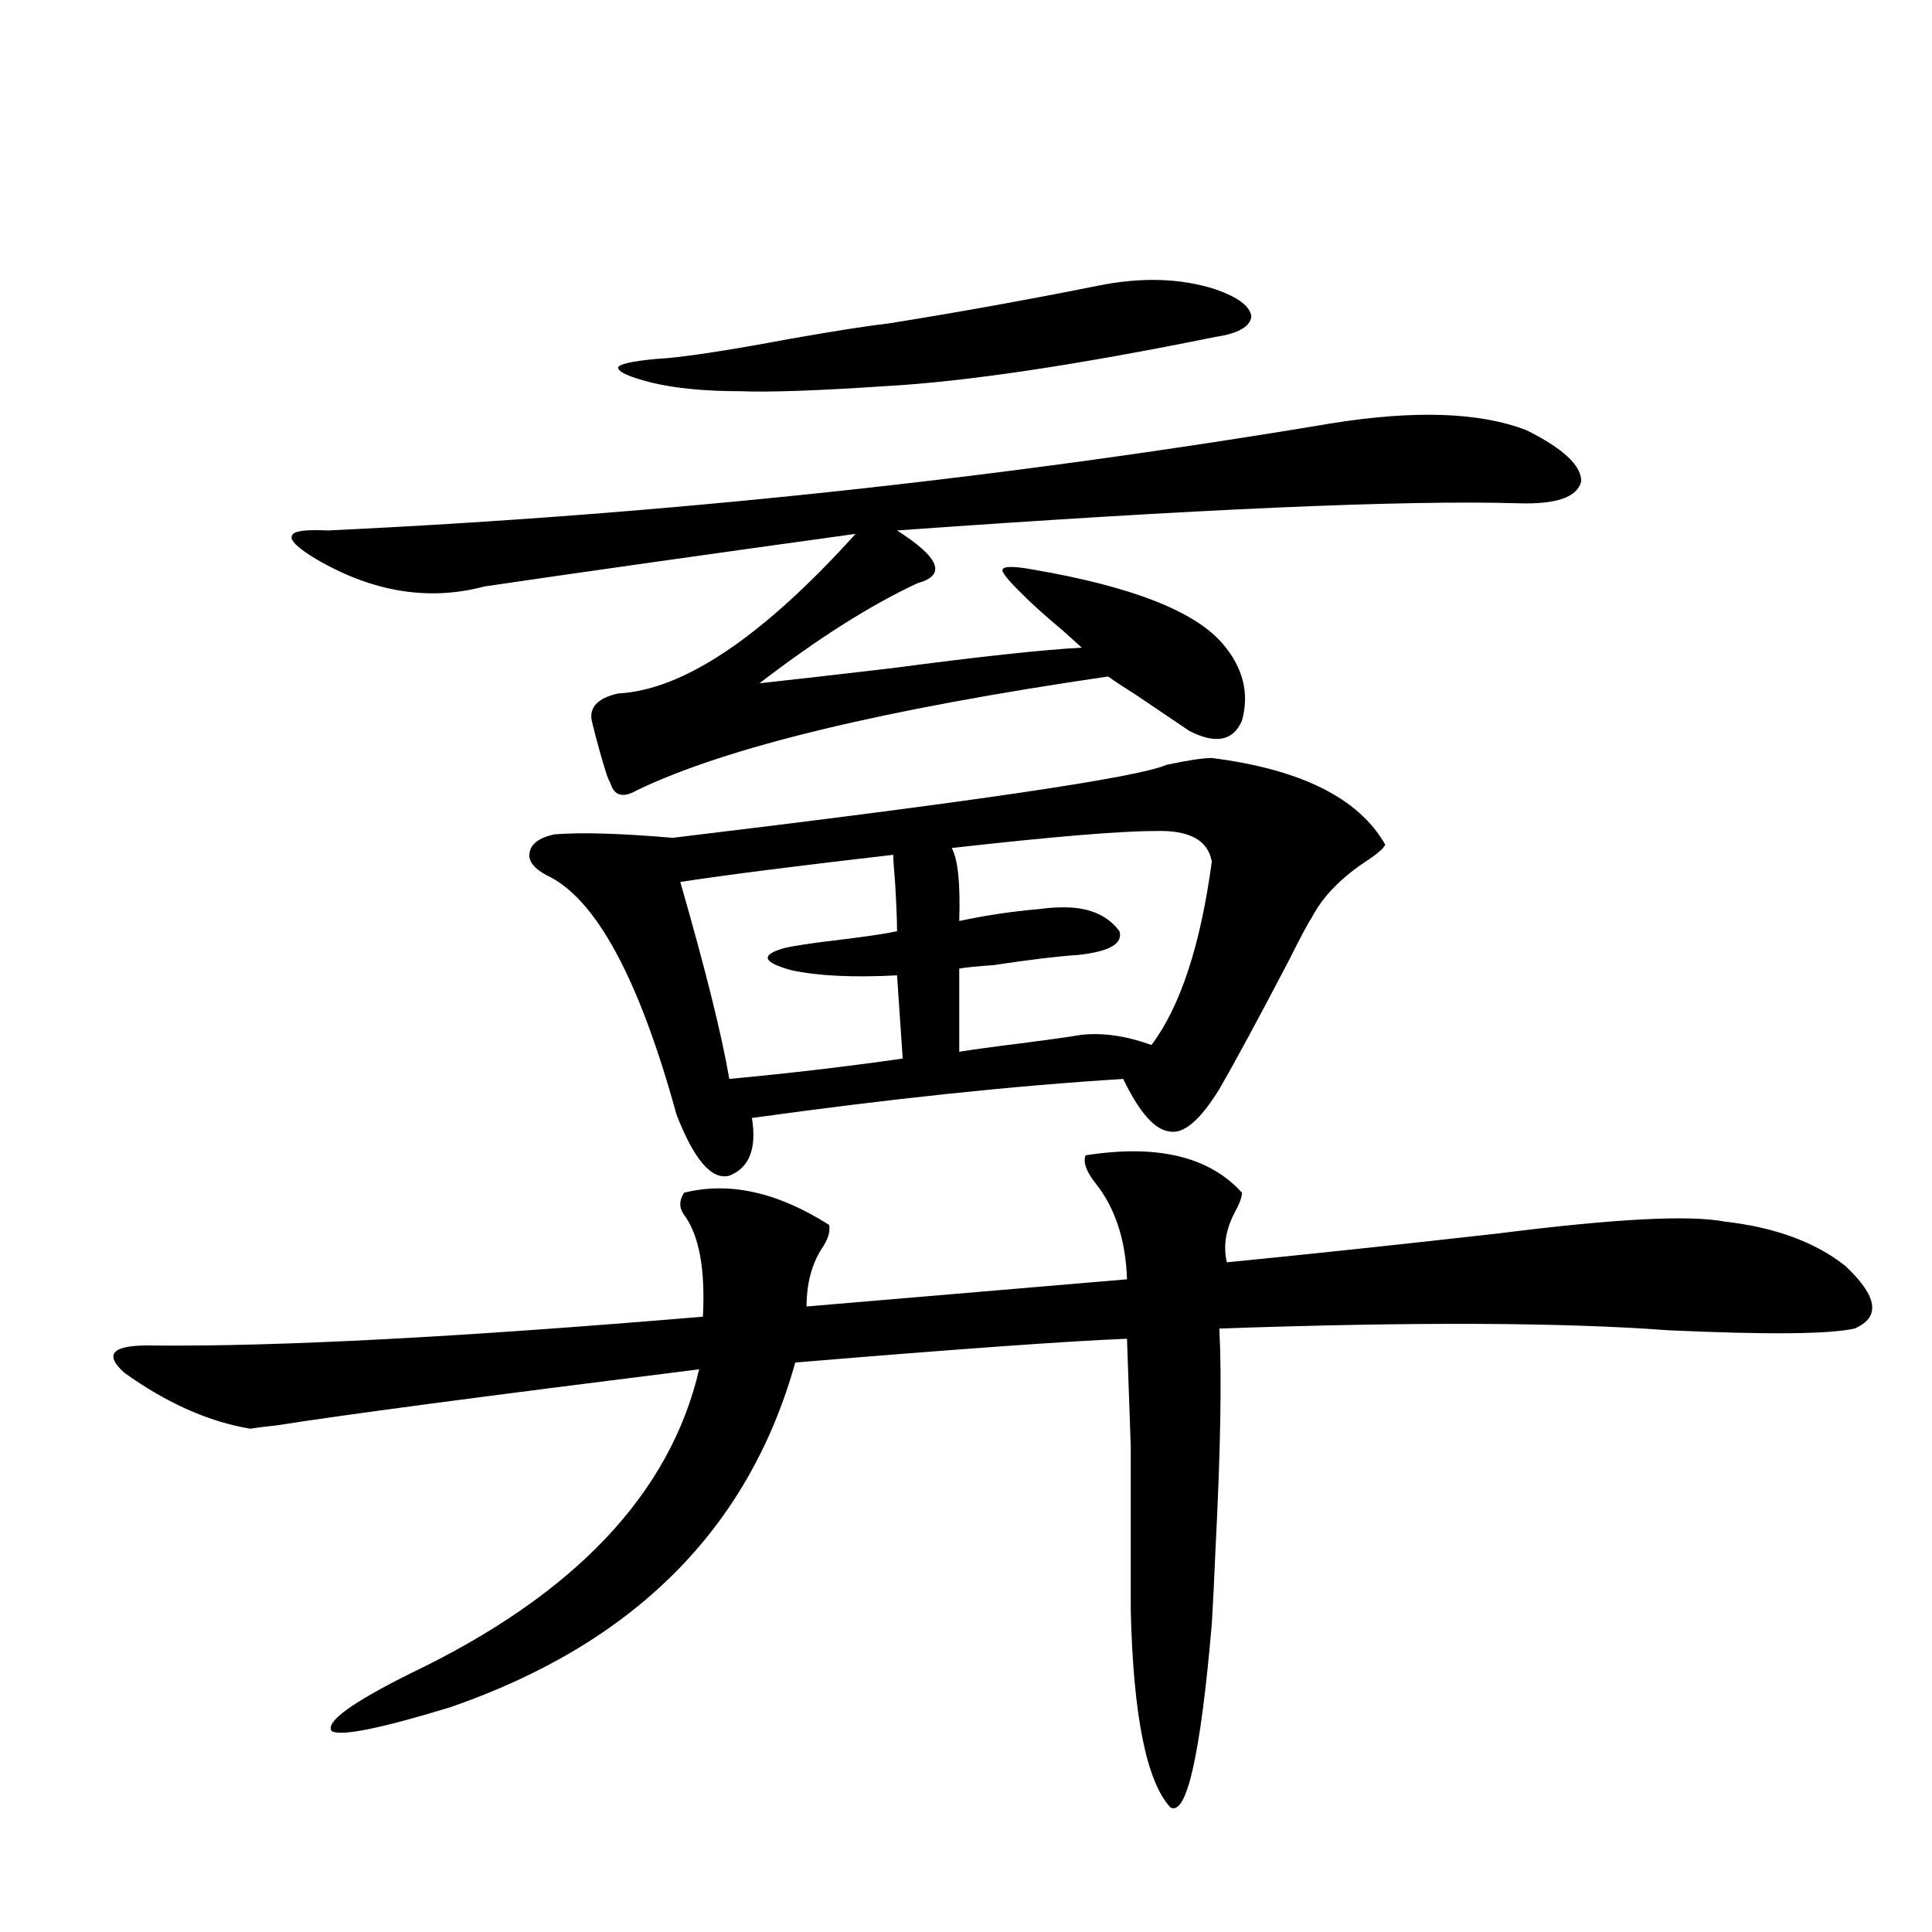 <?xml version="1.0" encoding="utf-8"?>
<!-- Generator: Adobe Illustrator 16.0.0, SVG Export Plug-In . SVG Version: 6.00 Build 0)  -->
<!DOCTYPE svg PUBLIC "-//W3C//DTD SVG 1.1//EN" "http://www.w3.org/Graphics/SVG/1.1/DTD/svg11.dtd">
<svg version="1.1" id="图层_1" xmlns="http://www.w3.org/2000/svg" xmlns:xlink="http://www.w3.org/1999/xlink" x="0px" y="0px"
	 width="1000px" height="1000px" viewBox="0 0 1000 1000" enable-background="new 0 0 1000 1000" xml:space="preserve">
<path d="M561.864,598.004c37.072-5.851,64.054,0.591,80.974,19.336c0,2.349-1.311,5.864-3.902,10.547
	c-4.558,8.789-5.854,17.29-3.902,25.488c41.615-4.093,88.443-9.077,140.484-14.941c59.831-7.608,98.854-9.668,117.07-6.152
	c26.006,2.938,46.828,10.547,62.438,22.852c16.905,15.82,18.536,26.669,4.878,32.52c-13.018,2.938-45.212,3.228-96.583,0.879
	c-54.633-4.093-132.039-4.395-232.189-0.879c1.296,25.2,0.641,62.993-1.951,113.379c-0.655,15.82-1.311,29.004-1.951,39.551
	c-5.854,67.964-13.018,99.604-21.463,94.922c-12.362-13.485-19.191-47.461-20.487-101.953c0-40.43,0-68.555,0-84.375
	c-0.655-19.913-1.311-38.672-1.951-56.25c-29.923,1.181-87.162,5.273-171.703,12.305c-24.069,86.133-83.58,145.597-178.532,178.418
	c-36.432,11.124-56.919,15.229-61.462,12.305c-3.262-4.696,10.396-14.653,40.975-29.883
	c84.541-40.43,134.296-92.862,149.265-157.324c-112.527,14.063-185.361,23.73-218.531,29.004
	c-5.854,0.591-10.411,1.181-13.658,1.758c-21.463-3.516-43.261-13.184-65.364-29.004c-11.066-9.956-5.854-14.64,15.609-14.063
	c64.389,0.591,159.021-4.395,283.896-14.941c1.296-24.609-1.951-42.188-9.756-52.734c-2.606-3.516-2.606-7.319,0-11.426
	c23.414-5.851,48.444-0.288,75.12,16.699c0.641,3.516-0.655,7.622-3.902,12.305c-5.213,8.212-7.805,18.169-7.805,29.883
	l165.85-14.063c-0.655-20.503-6.188-37.202-16.585-50.098C562.185,606.216,560.554,601.52,561.864,598.004z M464.306,274.566
	c22.104,14.063,25.686,23.153,10.731,27.246c-24.069,11.138-51.386,28.427-81.949,51.855c16.25-1.758,39.344-4.395,69.267-7.91
	c44.222-5.851,76.736-9.366,97.559-10.547c-1.951-1.758-5.213-4.683-9.756-8.789c-9.756-8.198-16.92-14.64-21.463-19.336
	c-7.164-7.031-10.411-11.124-9.756-12.305c0.641-1.758,5.854-1.758,15.609,0c51.371,8.789,84.221,21.685,98.534,38.672
	c10.396,12.305,13.658,25.488,9.756,39.551c-4.558,10.547-13.658,12.305-27.316,5.273c-5.213-3.516-14.313-9.668-27.316-18.457
	c-6.509-4.093-11.387-7.319-14.634-9.668c-116.43,17.001-197.724,36.626-243.896,58.887c-7.164,4.106-11.707,2.938-13.658-3.516
	c-0.655-1.167-1.311-2.637-1.951-4.395c-2.606-8.198-5.213-17.578-7.805-28.125c-1.311-7.031,3.247-11.714,13.658-14.063
	c33.811-1.758,74.785-29.292,122.924-82.617c-84.556,11.728-148.624,20.806-192.19,27.246c-28.627,7.622-57.56,2.938-86.827-14.063
	c-9.756-5.851-13.993-9.956-12.683-12.305c0.641-2.335,6.829-3.214,18.536-2.637c174.295-8.199,347.309-26.656,519.012-55.371
	c43.566-7.031,77.392-5.851,101.461,3.516c18.856,9.379,28.292,18.168,28.292,26.367c-1.951,8.212-12.683,12.016-32.194,11.426
	C727.059,258.746,619.744,263.442,464.306,274.566z M627.229,392.34c46.173,5.864,76.096,20.806,89.754,44.824
	c-0.655,1.758-3.582,4.395-8.78,7.91c-13.658,8.789-23.414,18.759-29.268,29.883c-1.951,2.938-5.854,10.259-11.707,21.973
	c-16.265,31.063-28.292,53.325-36.097,66.797c-9.756,15.82-18.216,23.153-25.365,21.973c-7.805-0.577-15.944-9.668-24.39-27.246
	c-56.584,3.516-120.652,10.259-192.19,20.215c2.592,15.82-1.311,25.79-11.707,29.883c-9.115,2.349-18.216-8.198-27.316-31.641
	c-19.512-70.89-41.95-112.198-67.315-123.926c-6.509-3.516-9.436-7.319-8.78-11.426c0.641-4.683,4.878-7.91,12.683-9.668
	c13.658-1.167,34.146-0.577,61.462,1.758c156.094-18.745,241.29-31.339,255.604-37.793
	C614.866,393.521,622.671,392.34,627.229,392.34z M339.431,185.797c12.348-0.577,35.762-4.093,70.242-10.547
	c23.414-4.093,40.319-6.729,50.73-7.91c36.417-5.851,72.193-12.305,107.314-19.336c22.759-4.684,43.246-4.093,61.462,1.758
	c11.707,4.105,17.881,8.789,18.536,14.063c-0.655,5.273-6.829,8.789-18.536,10.547c-72.193,14.652-129.112,23.153-170.728,25.488
	c-35.121,2.348-60.166,3.227-75.12,2.637c-18.216,0-33.505-1.456-45.853-4.395c-11.707-2.926-17.561-5.563-17.561-7.91
	C320.56,188.434,327.068,186.978,339.431,185.797z M377.479,558.453c31.219-2.925,61.127-6.44,89.754-10.547l-2.927-43.066
	c-22.773,1.181-40.975,0.302-54.633-2.637c-14.969-4.093-16.265-7.91-3.902-11.426c4.543-1.167,14.299-2.637,29.268-4.395
	c14.299-1.758,24.055-3.214,29.268-4.395c0-5.273-0.335-13.472-0.976-24.609c-0.655-7.608-0.976-12.593-0.976-14.941
	c-50.73,5.864-87.482,10.547-110.241,14.063C365.116,501.626,373.576,535.602,377.479,558.453z M597.961,430.133
	c-18.216,0-53.337,2.938-105.363,8.789c3.247,5.864,4.543,18.457,3.902,37.793c13.658-2.925,27.316-4.972,40.975-6.152
	c4.543-0.577,8.125-0.879,10.731-0.879c14.299-0.577,24.71,3.516,31.219,12.305c1.951,6.454-5.213,10.547-21.463,12.305
	c-9.756,0.591-24.39,2.349-43.901,5.273c-8.46,0.591-14.313,1.181-17.561,1.758v43.066c7.149-1.167,17.881-2.637,32.194-4.395
	c13.658-1.758,24.055-3.214,31.219-4.395c11.052-1.167,23.079,0.591,36.097,5.273c14.954-19.913,25.365-51.554,31.219-94.922
	C625.277,434.829,615.521,429.556,597.961,430.133z"/>
</svg>

